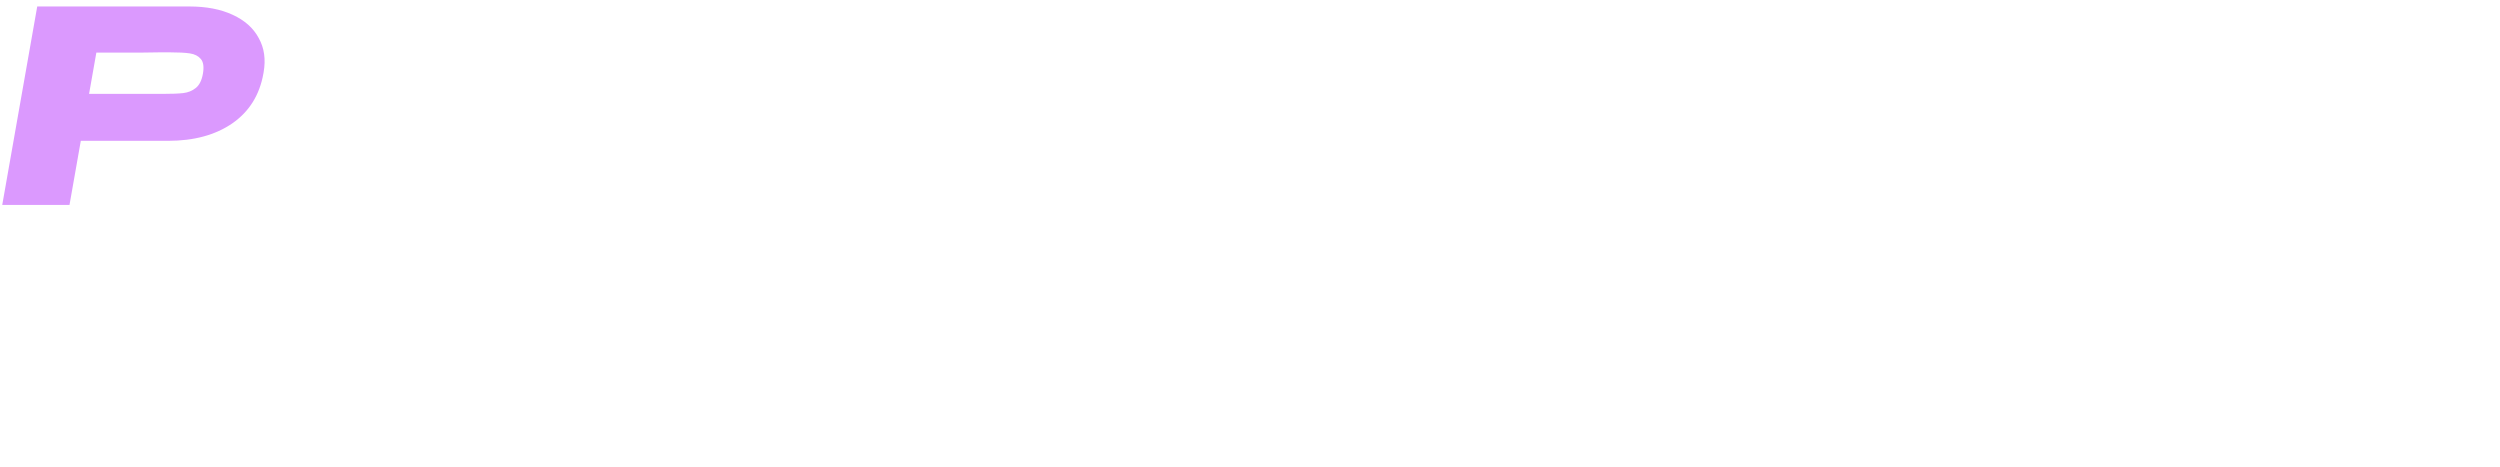 <?xml version="1.0" encoding="UTF-8"?> <svg xmlns="http://www.w3.org/2000/svg" width="1166" height="218" viewBox="0 0 1166 218" fill="none"><path d="M88.358 3.02C96.232 3.02 102.947 4.312 108.502 6.897C114.143 9.482 118.202 13.109 120.681 17.778C123.259 22.364 124.011 27.7 122.938 33.787L122.85 34.287C121.085 44.293 116.247 52.047 108.334 57.55C100.435 62.97 90.475 65.68 78.452 65.68H37.685L32.414 95.572H1.046L17.365 3.02H88.358ZM75.581 43.793C79.983 43.793 83.265 43.668 85.426 43.417C87.671 43.167 89.631 42.375 91.306 41.041C92.98 39.707 94.09 37.497 94.634 34.412C95.192 31.244 94.877 28.951 93.688 27.534C92.498 26.116 90.79 25.241 88.563 24.907C86.335 24.573 83.147 24.407 78.999 24.407H74.808C73.115 24.407 70.144 24.448 65.896 24.532C61.663 24.532 54.678 24.532 44.941 24.532L41.545 43.793H75.454H75.581Z" fill="#DB99FE"></path></svg> 